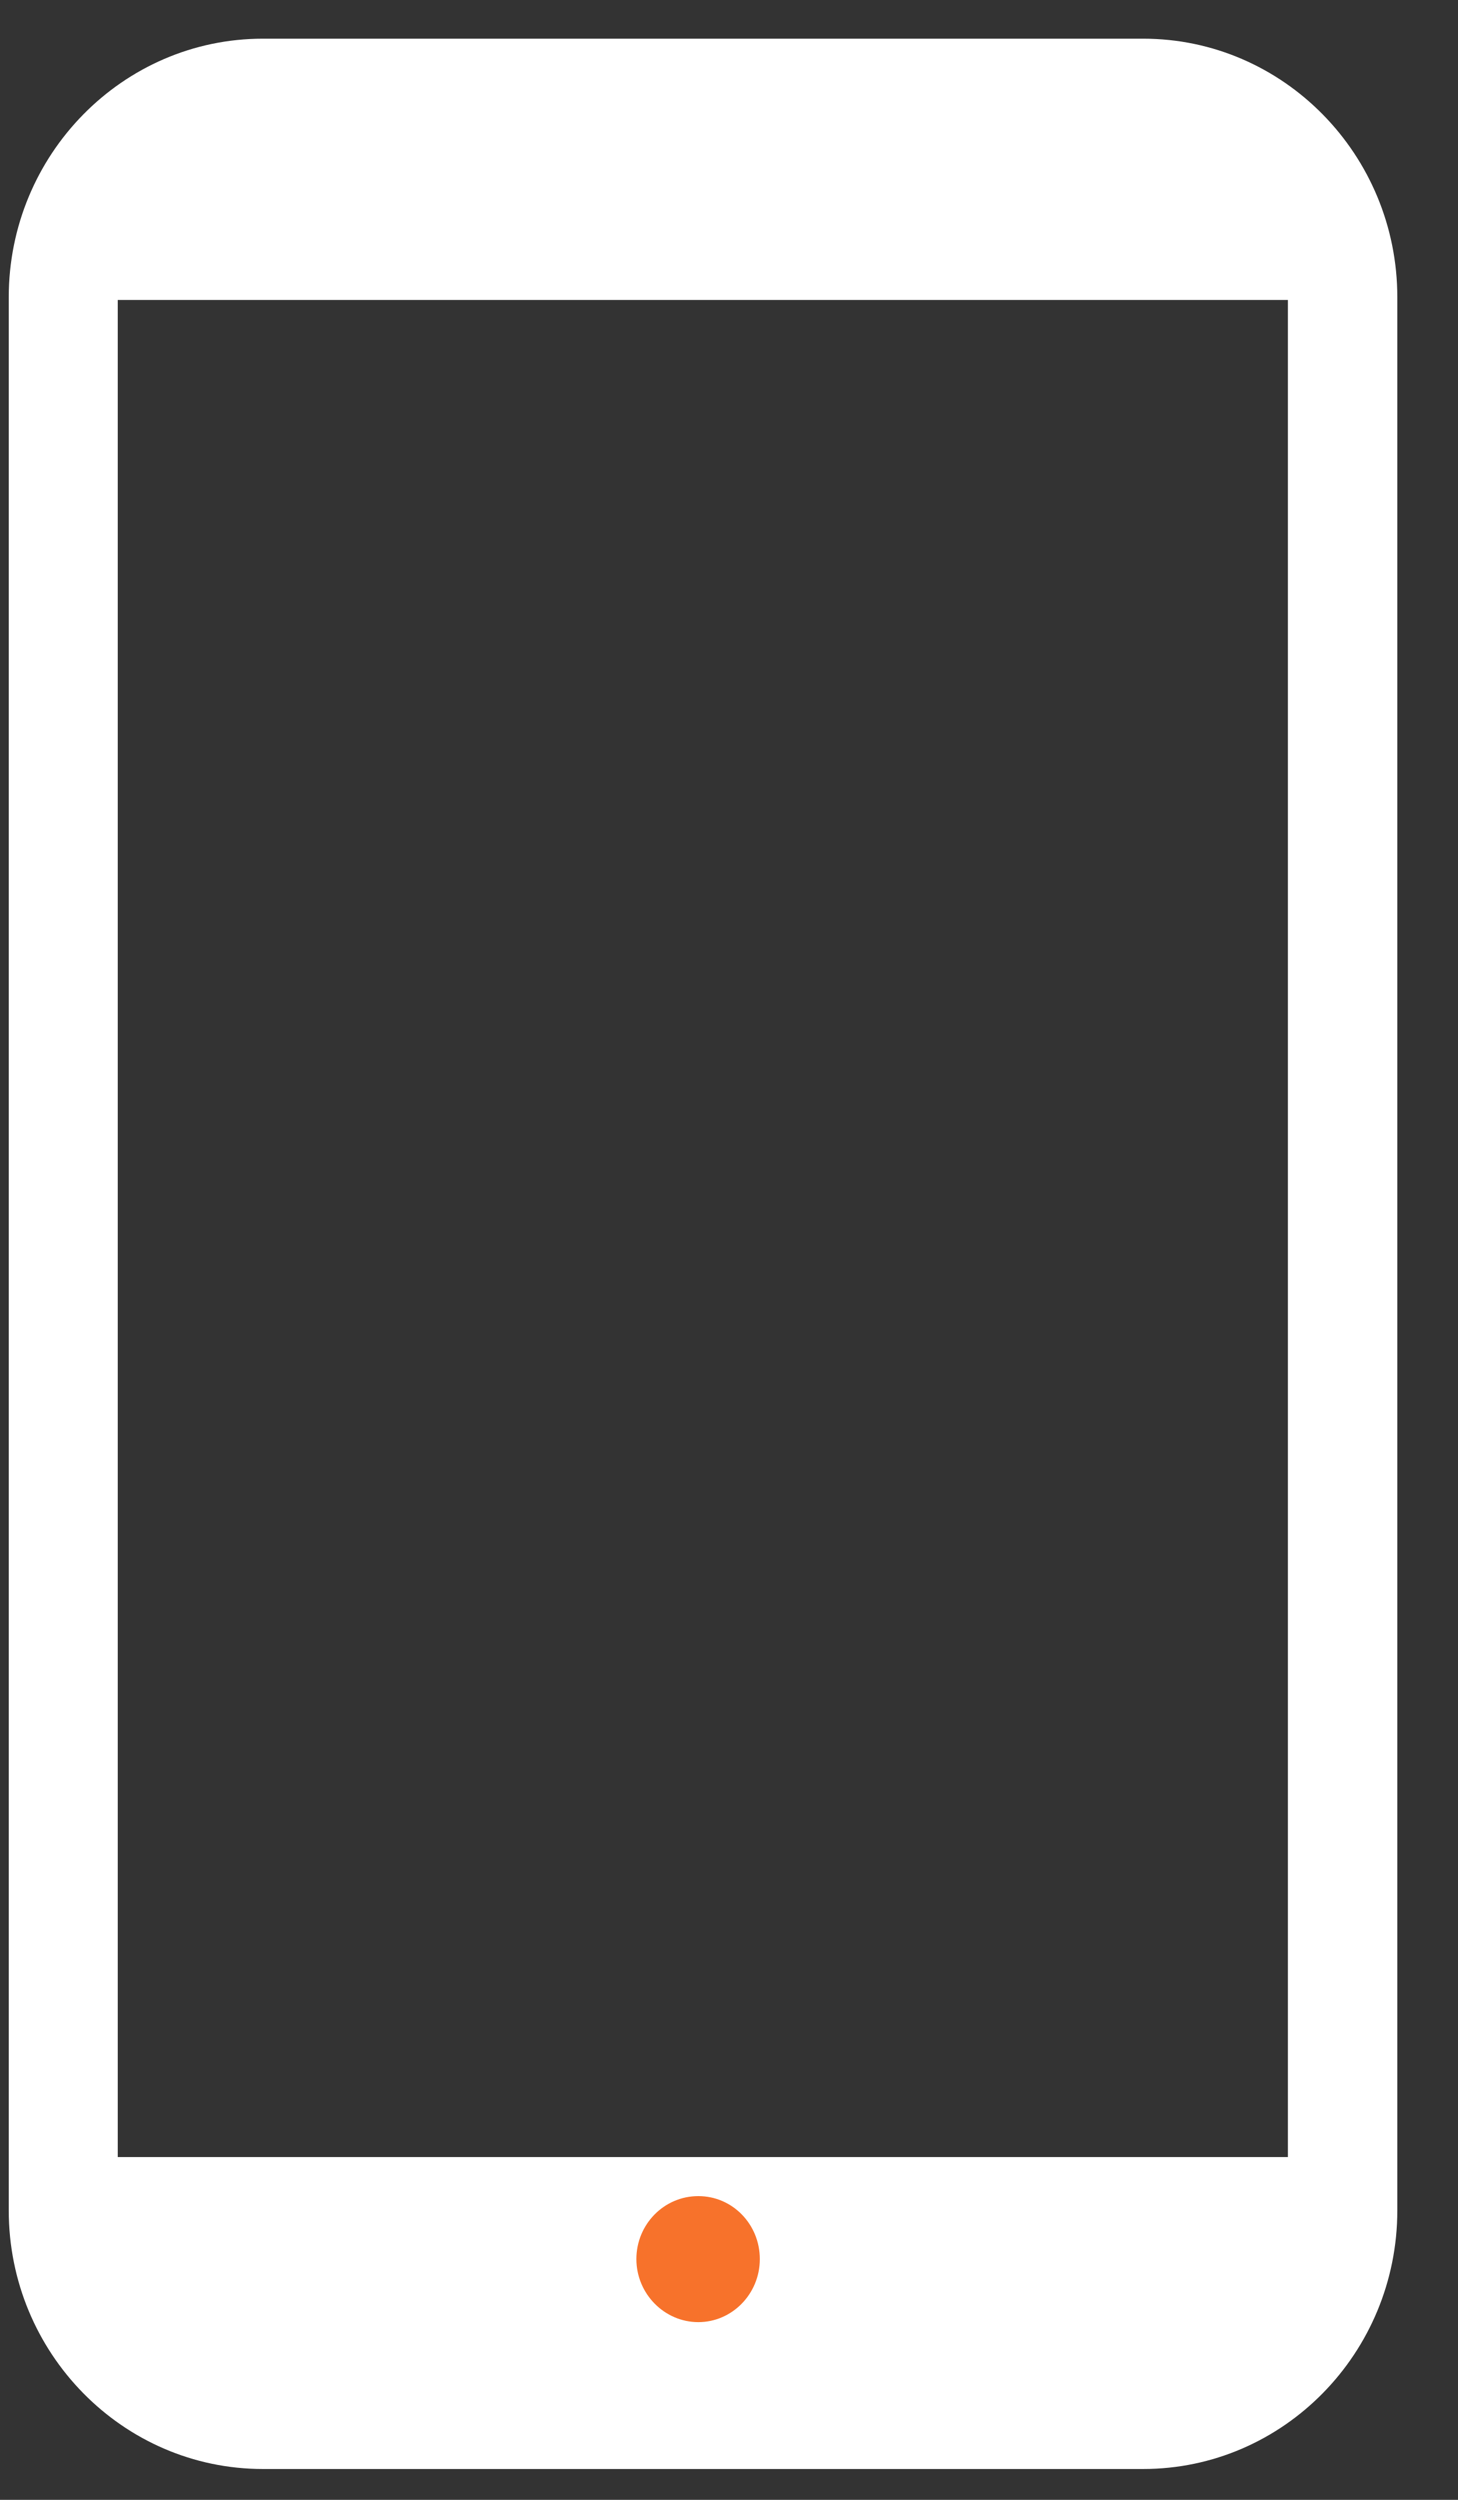 <svg width="21" height="36" viewBox="0 0 21 36" fill="none" xmlns="http://www.w3.org/2000/svg">
<rect x="0" y="0" width="21" height="36" fill="#333333" stroke="none"/>
<g clip-path="url(#clip0_975_7624)">
<g clip-path="url(#clip1_975_7624)">
<path d="M16.465 0.557H3.787C1.768 0.557 0.126 2.227 0.126 4.281V31.832C0.126 33.886 1.768 35.556 3.787 35.556H16.465C18.484 35.556 20.126 33.886 20.126 31.832V4.281C20.126 2.227 18.484 0.557 16.465 0.557ZM18.555 31.064H1.696V4.32H18.55V31.064H18.555Z" fill="white"/>
<path d="M10.944 32.533C10.944 33.034 10.545 33.441 10.058 33.441C9.571 33.441 9.166 33.034 9.166 32.533C9.166 32.032 9.565 31.626 10.058 31.626C10.55 31.626 10.944 32.032 10.944 32.533Z" fill="#F7722B"/>
</g>
</g>
<defs>
<clipPath id="clip0_975_7624">
<rect width="20.348" height="35" fill="white" transform="translate(0.126 0.557)"/>
</clipPath>
<clipPath id="clip1_975_7624">
<rect width="20" height="35" fill="white" transform="translate(0.126 0.557)"/>
</clipPath>
</defs>
</svg>

